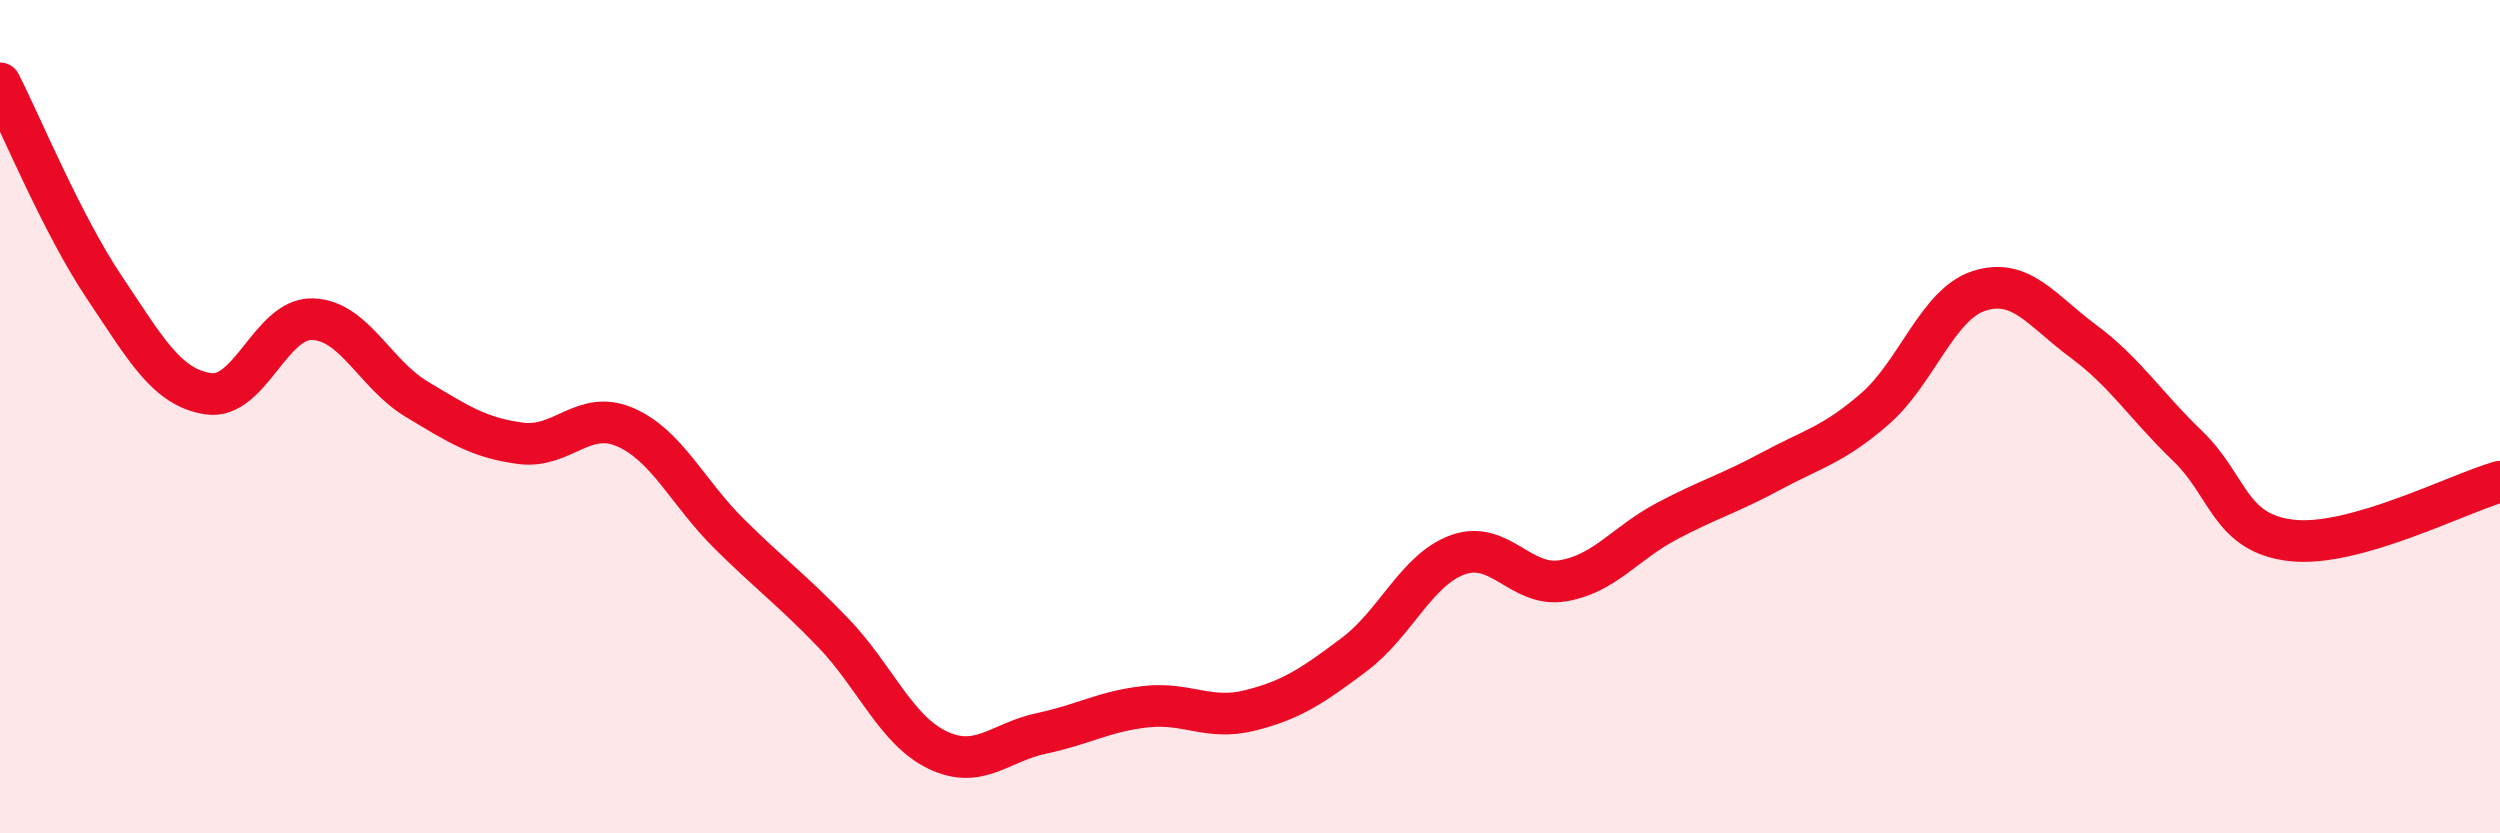 
    <svg width="60" height="20" viewBox="0 0 60 20" xmlns="http://www.w3.org/2000/svg">
      <path
        d="M 0,2 C 0.5,2.98 1.5,5.4 2.5,6.89 C 3.5,8.38 4,9.3 5,9.45 C 6,9.6 6.5,7.63 7.5,7.66 C 8.5,7.69 9,8.98 10,9.58 C 11,10.18 11.5,10.51 12.5,10.64 C 13.5,10.77 14,9.82 15,10.25 C 16,10.68 16.5,11.82 17.5,12.81 C 18.5,13.8 19,14.15 20,15.19 C 21,16.23 21.5,17.52 22.5,18 C 23.5,18.48 24,17.81 25,17.6 C 26,17.39 26.5,17.07 27.5,16.96 C 28.5,16.85 29,17.3 30,17.05 C 31,16.8 31.5,16.46 32.5,15.71 C 33.5,14.96 34,13.66 35,13.31 C 36,12.96 36.5,14.1 37.5,13.94 C 38.5,13.78 39,13.04 40,12.51 C 41,11.98 41.5,11.85 42.5,11.31 C 43.5,10.77 44,10.68 45,9.81 C 46,8.94 46.5,7.3 47.5,6.98 C 48.5,6.66 49,7.45 50,8.19 C 51,8.93 51.5,9.74 52.5,10.7 C 53.5,11.66 53.5,12.8 55,12.97 C 56.5,13.14 59,11.84 60,11.56L60 20L0 20Z"
        fill="#EB0A25"
        opacity="0.1"
        stroke-linecap="round"
        stroke-linejoin="round"
      />
      <path
        d="M 0,2 C 0.5,2.98 1.5,5.4 2.5,6.89 C 3.5,8.38 4,9.3 5,9.45 C 6,9.6 6.5,7.63 7.5,7.66 C 8.5,7.69 9,8.98 10,9.58 C 11,10.18 11.5,10.51 12.5,10.64 C 13.5,10.77 14,9.82 15,10.25 C 16,10.68 16.5,11.82 17.5,12.81 C 18.5,13.8 19,14.15 20,15.19 C 21,16.23 21.5,17.52 22.5,18 C 23.5,18.48 24,17.81 25,17.6 C 26,17.39 26.5,17.07 27.5,16.96 C 28.5,16.85 29,17.3 30,17.05 C 31,16.8 31.5,16.46 32.5,15.71 C 33.5,14.96 34,13.66 35,13.31 C 36,12.96 36.5,14.1 37.5,13.94 C 38.5,13.78 39,13.04 40,12.51 C 41,11.98 41.5,11.85 42.5,11.31 C 43.5,10.77 44,10.68 45,9.81 C 46,8.94 46.5,7.3 47.5,6.98 C 48.5,6.66 49,7.45 50,8.19 C 51,8.93 51.5,9.74 52.5,10.7 C 53.5,11.66 53.5,12.8 55,12.97 C 56.5,13.14 59,11.84 60,11.56"
        stroke="#EB0A25"
        stroke-width="1"
        fill="none"
        stroke-linecap="round"
        stroke-linejoin="round"
      />
    </svg>
  